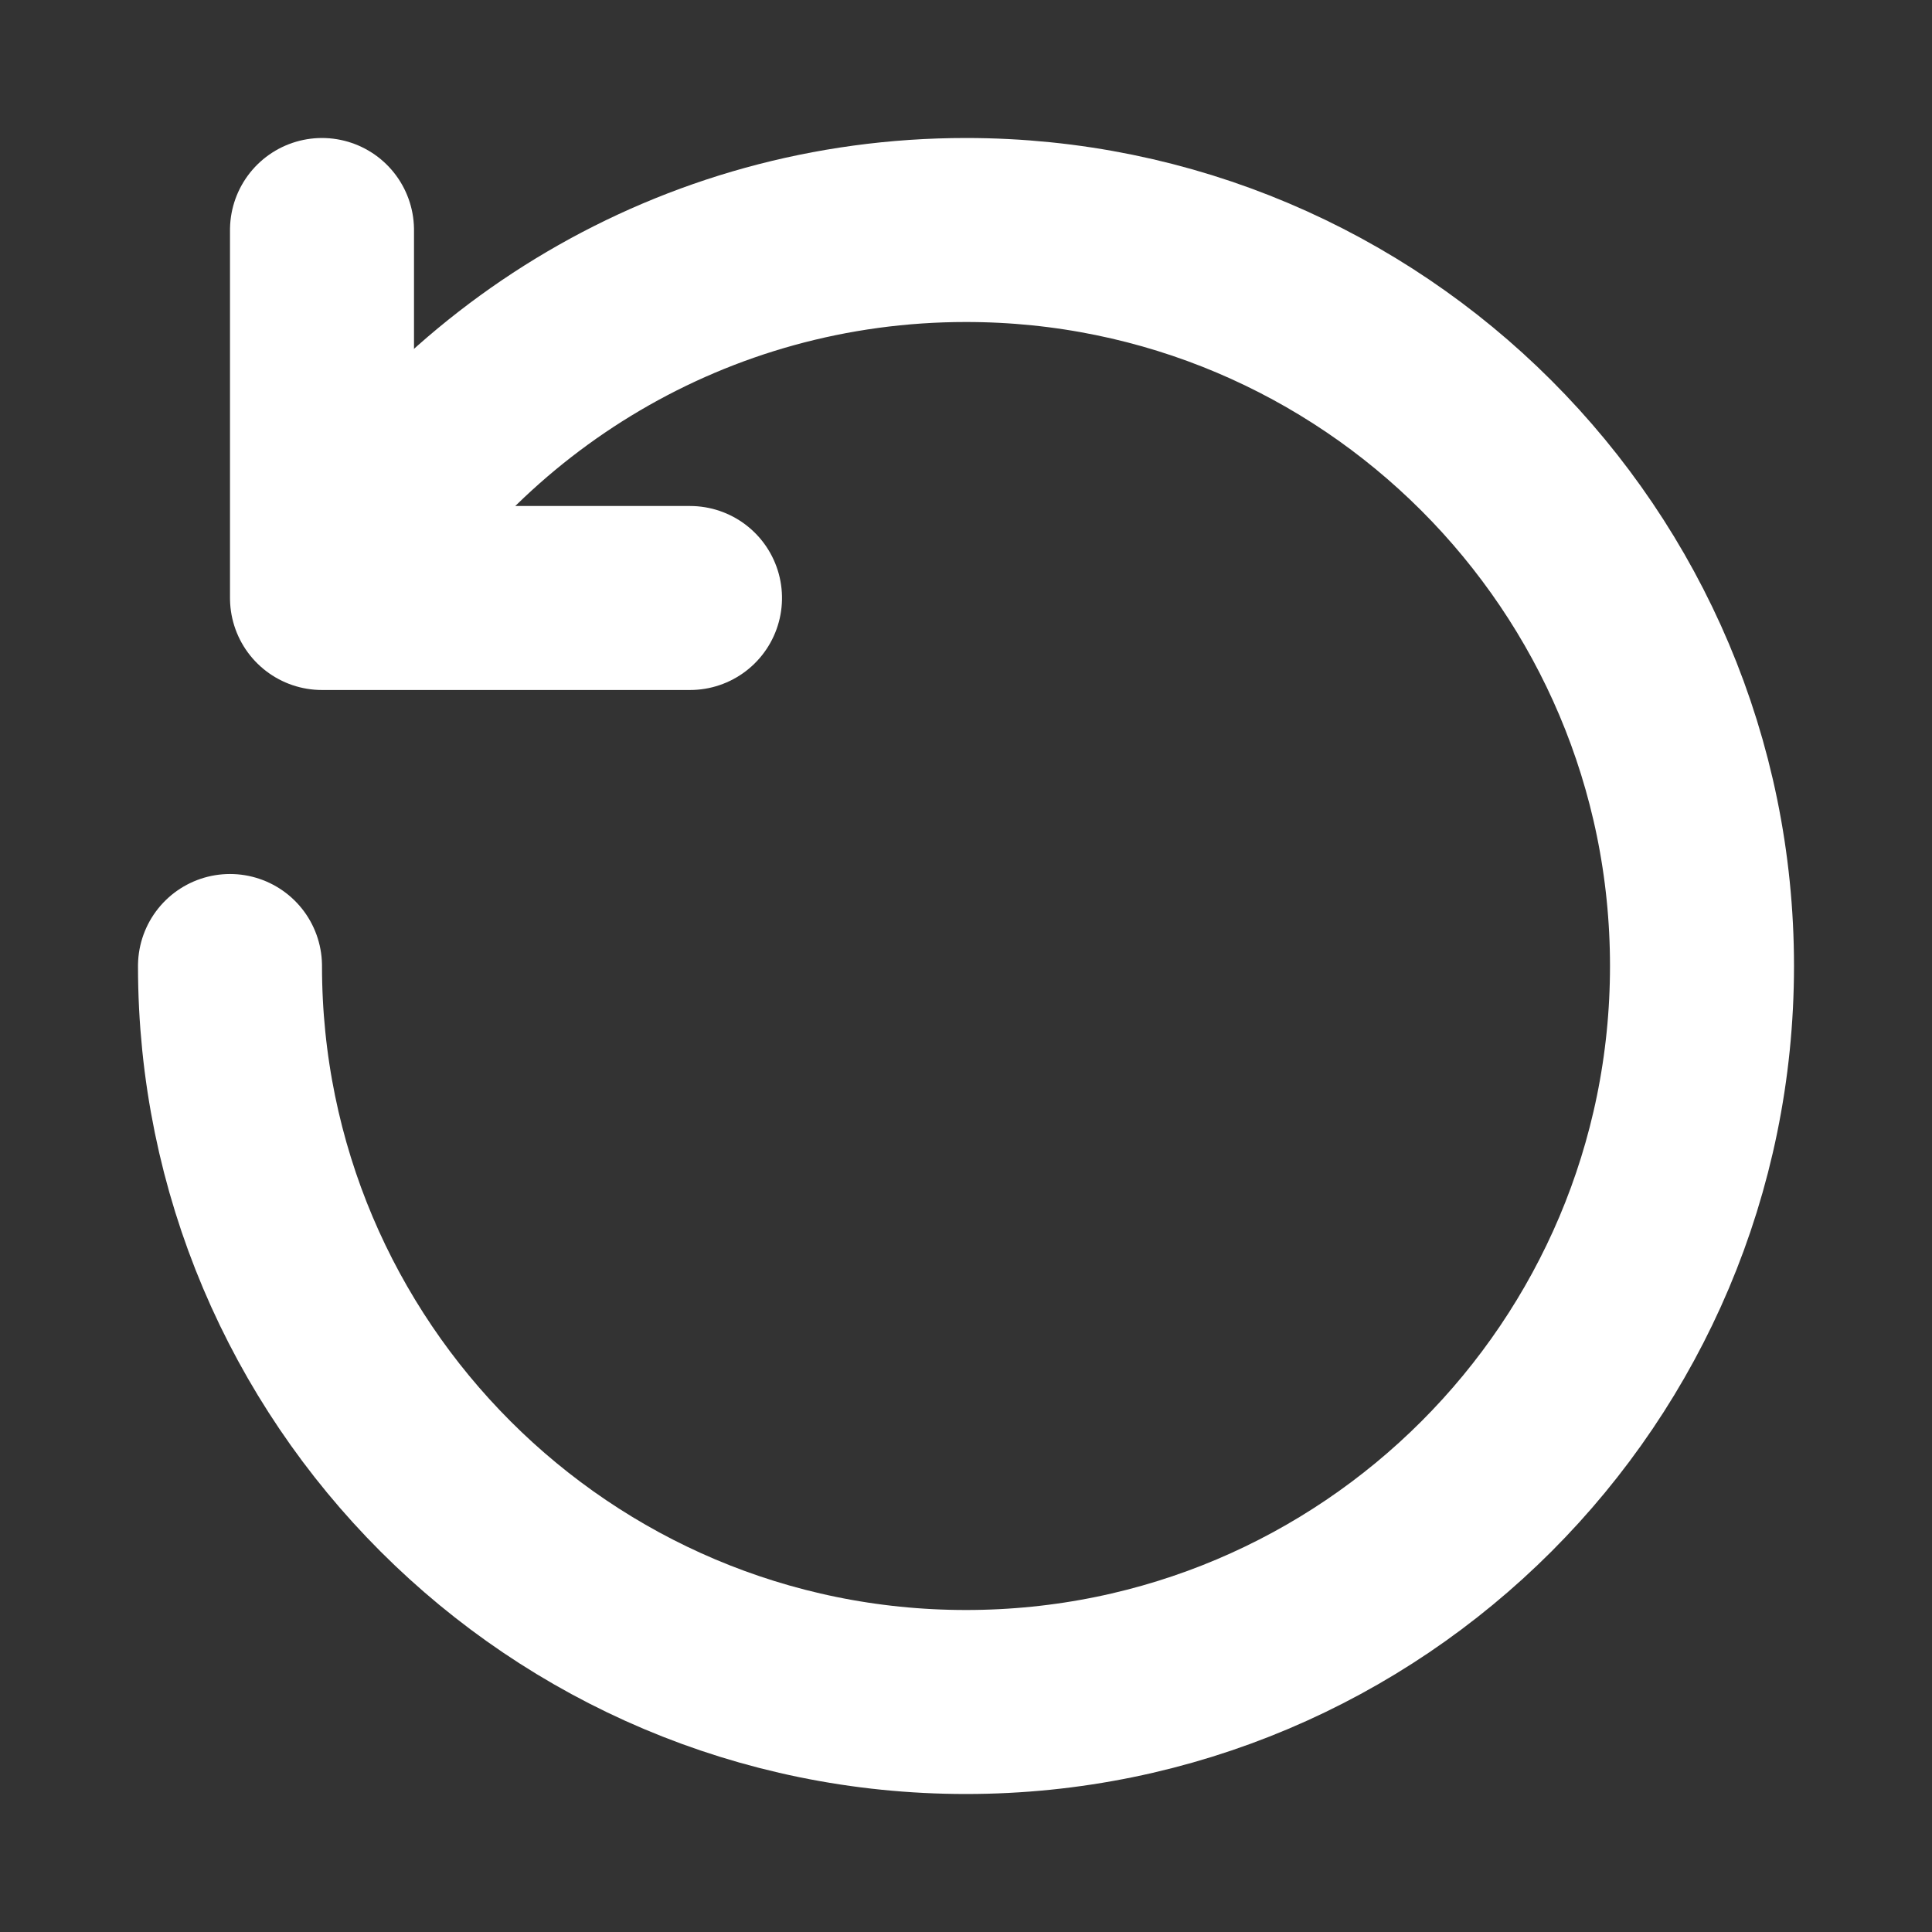 <?xml version="1.0" encoding="utf-8"?>

<!-- Uploaded to: SVG Repo, www.svgrepo.com, Generator: SVG Repo Mixer Tools -->
<svg width="800px" height="800px" viewBox="0 0 21 21" xmlns="http://www.w3.org/2000/svg">

<rect x="0" y="0" width="21" height="21" fill="#333333" stroke="none"/>

<g fill="none" fill-rule="evenodd" stroke="#fff" stroke-linecap="round" stroke-width="2" stroke-linejoin="round" transform="matrix(0 1 1 0 2.5 2.5)">

<path d="m3.987 1.078c-2.384 1.385-3.987 3.966-3.987 6.922 0 4.418 3.582 8 8 8s8-3.582 8-8-3.582-8-8-8"/>

<path d="m4 1v4h-4" transform="matrix(1 0 0 -1 0 6)"/>

</g>

</svg>